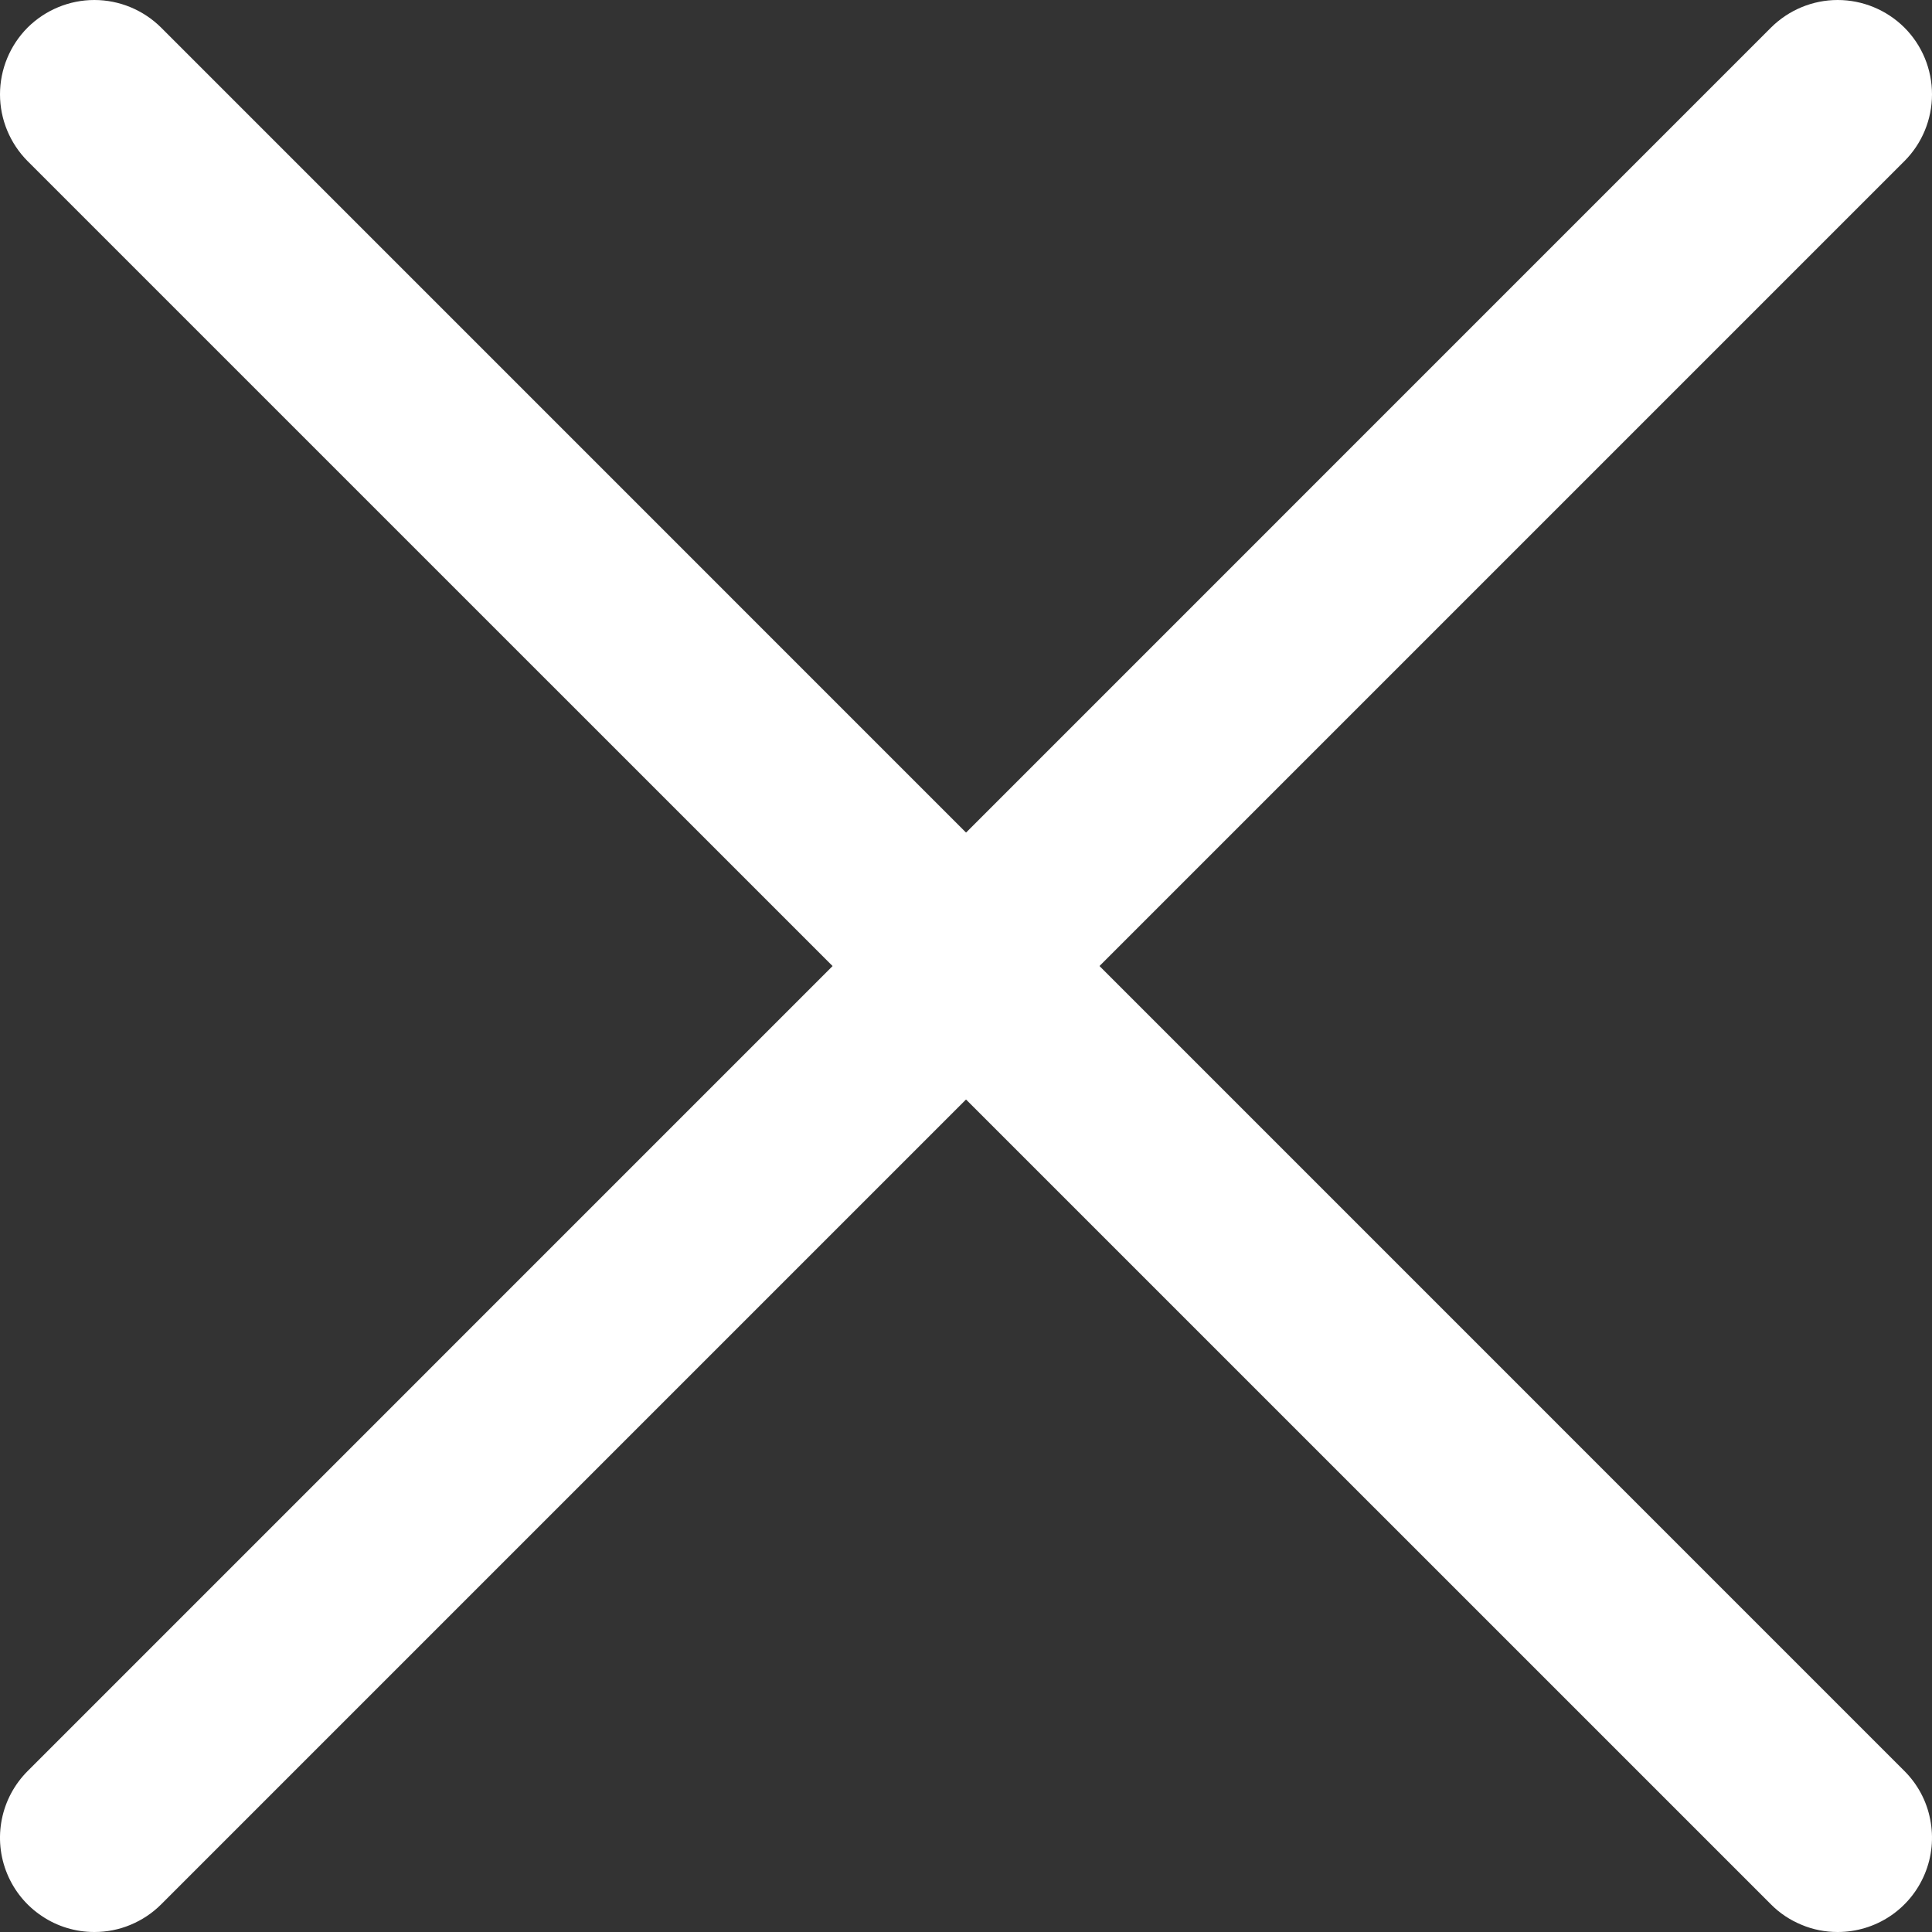 <svg width="18" height="18" viewBox="0 0 18 18" fill="none" xmlns="http://www.w3.org/2000/svg">
<rect x="0" y="0" width="18" height="18" fill="#333333" stroke="none"/>
<g clip-path="url(#clip0_9600_29407)">
<path d="M0.879 18C0.705 18 0.535 17.949 0.391 17.852C0.246 17.756 0.133 17.618 0.067 17.458C0 17.297 -0.017 17.12 0.017 16.95C0.051 16.779 0.135 16.623 0.258 16.5L16.5 0.257C16.665 0.093 16.888 0 17.121 0C17.354 0 17.578 0.093 17.743 0.257C17.908 0.422 18 0.646 18 0.879C18 1.112 17.908 1.336 17.743 1.501L1.501 17.743C1.419 17.825 1.322 17.889 1.216 17.933C1.109 17.978 0.995 18 0.879 18Z" fill="white"/>
<path d="M17.121 18C17.006 18 16.891 17.978 16.785 17.933C16.678 17.889 16.581 17.825 16.5 17.743L0.257 1.501C0.093 1.336 0 1.112 0 0.879C0 0.646 0.093 0.422 0.257 0.257C0.422 0.093 0.646 0 0.879 0C1.112 0 1.336 0.093 1.501 0.257L17.743 16.5C17.866 16.623 17.95 16.779 17.983 16.95C18.017 17.12 18 17.297 17.933 17.458C17.867 17.618 17.754 17.756 17.61 17.852C17.465 17.949 17.295 18 17.121 18Z" fill="white"/>
</g>
<defs>
<clipPath id="clip0_9600_29407">
<rect width="18" height="18" fill="white"/>
</clipPath>
</defs>
</svg>
